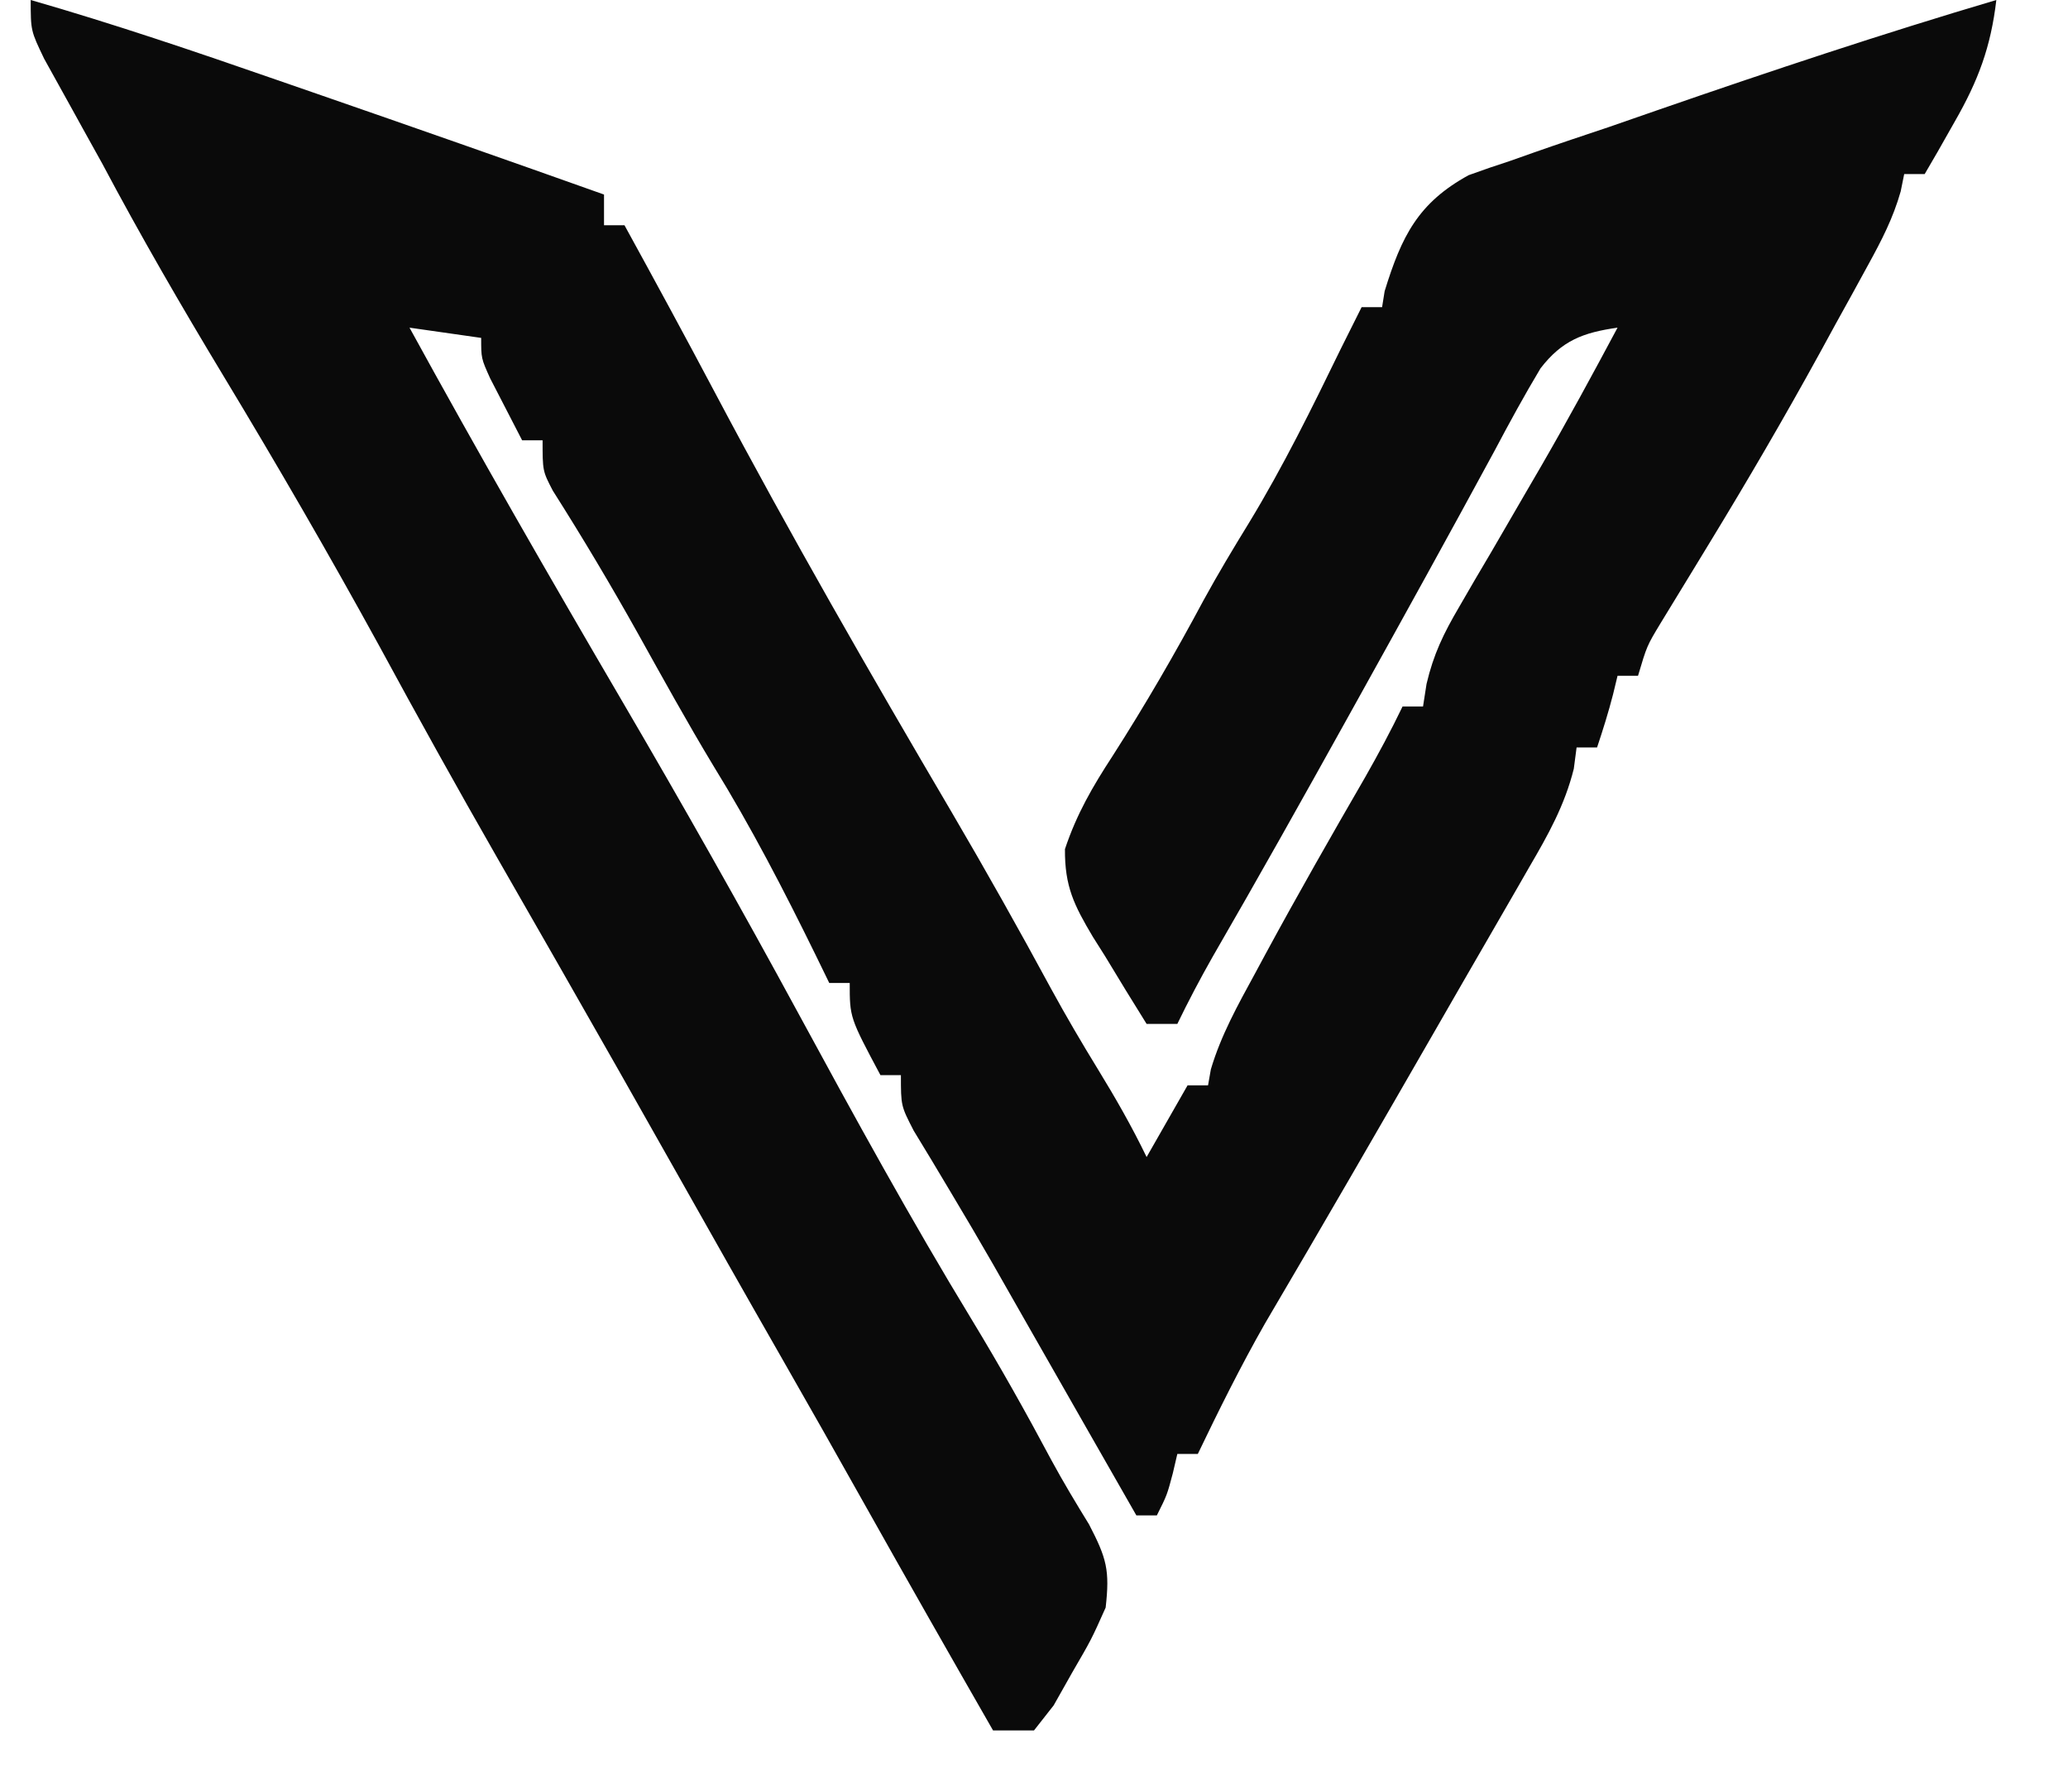<?xml version="1.0" encoding="UTF-8"?>
<svg version="1.1" xmlns="http://www.w3.org/2000/svg" width="202" height="175">
<path d="M0 0 C8.116 2.335 16.086 5.041 24.062 7.812 C25.349 8.258 26.635 8.703 27.921 9.148 C37.294 12.394 46.655 15.673 56 19 C56 19.99 56 20.98 56 22 C56.66 22 57.32 22 58 22 C60.976 27.423 63.93 32.857 66.825 38.324 C74.176 52.195 81.994 65.781 89.952 79.312 C93.305 85.028 96.545 90.79 99.698 96.618 C101.147 99.269 102.67 101.863 104.25 104.438 C105.969 107.242 107.569 110.037 109 113 C110.32 110.69 111.64 108.38 113 106 C113.66 106 114.32 106 115 106 C115.137 105.223 115.137 105.223 115.277 104.43 C116.269 101.095 117.905 98.165 119.562 95.125 C119.915 94.472 120.267 93.818 120.629 93.145 C123.769 87.35 127.034 81.629 130.336 75.926 C131.634 73.643 132.861 71.365 134 69 C134.66 69 135.32 69 136 69 C136.113 68.272 136.226 67.544 136.343 66.793 C137.026 63.888 138.007 61.871 139.512 59.305 C140.274 57.99 140.274 57.99 141.052 56.649 C141.592 55.734 142.131 54.818 142.688 53.875 C143.781 51.994 144.873 50.112 145.965 48.23 C146.489 47.33 147.014 46.429 147.554 45.501 C150.127 41.05 152.578 36.535 155 32 C151.638 32.48 149.581 33.248 147.477 35.973 C145.896 38.611 144.438 41.28 143 44 C138.594 52.133 134.117 60.227 129.625 68.312 C129.297 68.903 128.969 69.494 128.631 70.102 C124.282 77.932 119.903 85.743 115.418 93.496 C114.206 95.636 113.072 97.787 112 100 C111.01 100 110.02 100 109 100 C107.624 97.803 106.275 95.595 104.938 93.375 C104.548 92.758 104.158 92.14 103.756 91.504 C101.918 88.413 100.996 86.586 101.023 82.926 C102.166 79.502 103.715 76.837 105.688 73.812 C108.867 68.847 111.79 63.809 114.57 58.609 C115.976 56.044 117.468 53.555 119 51.062 C122.353 45.548 125.177 39.799 128 34 C128.665 32.666 129.331 31.332 130 30 C130.66 30 131.32 30 132 30 C132.083 29.484 132.165 28.969 132.25 28.438 C133.906 23.056 135.528 19.806 140.457 17.107 C141.828 16.607 143.209 16.134 144.598 15.684 C145.341 15.421 146.084 15.158 146.849 14.887 C149.246 14.046 151.653 13.242 154.062 12.438 C155.703 11.87 157.344 11.301 158.983 10.73 C169.918 6.944 180.904 3.284 192 0 C191.461 4.598 190.234 7.868 187.938 11.875 C187.39 12.842 186.842 13.809 186.277 14.805 C185.856 15.529 185.434 16.254 185 17 C184.34 17 183.68 17 183 17 C182.83 17.84 182.83 17.84 182.657 18.697 C181.907 21.326 180.804 23.454 179.488 25.852 C178.722 27.253 178.722 27.253 177.939 28.684 C177.403 29.654 176.866 30.625 176.312 31.625 C175.795 32.572 175.277 33.52 174.744 34.496 C171.307 40.754 167.718 46.904 164 53 C163.385 54.009 162.77 55.019 162.137 56.059 C161.159 57.664 160.18 59.268 159.199 60.871 C157.87 63.073 157.87 63.073 157 66 C156.34 66 155.68 66 155 66 C154.783 66.897 154.783 66.897 154.562 67.812 C154.113 69.562 153.571 71.287 153 73 C152.34 73 151.68 73 151 73 C150.91 73.687 150.82 74.374 150.727 75.082 C149.837 78.653 148.215 81.541 146.375 84.688 C145.99 85.358 145.606 86.029 145.209 86.72 C144.325 88.259 143.437 89.796 142.547 91.332 C140.795 94.354 139.053 97.382 137.312 100.41 C131.766 110.05 126.204 119.679 120.559 129.262 C118.192 133.419 116.07 137.689 114 142 C113.34 142 112.68 142 112 142 C111.856 142.619 111.711 143.238 111.562 143.875 C111 146 111 146 110 148 C109.34 148 108.68 148 108 148 C107.187 146.578 106.375 145.156 105.562 143.734 C104.844 142.478 104.126 141.221 103.408 139.965 C101.582 136.769 99.756 133.573 97.934 130.375 C97.602 129.794 97.271 129.213 96.93 128.615 C95.941 126.88 94.953 125.145 93.965 123.41 C92.641 121.113 91.307 118.831 89.941 116.559 C89.301 115.487 88.66 114.416 88 113.312 C87.422 112.36 86.845 111.407 86.25 110.426 C85 108 85 108 85 105 C84.34 105 83.68 105 83 105 C80 99.375 80 99.375 80 96 C79.34 96 78.68 96 78 96 C77.564 95.105 77.129 94.211 76.68 93.289 C73.569 86.953 70.374 80.769 66.664 74.758 C64.116 70.535 61.737 66.22 59.337 61.912 C56.683 57.165 53.912 52.51 50.996 47.918 C50 46 50 46 50 43 C49.34 43 48.68 43 48 43 C47.328 41.711 46.663 40.419 46 39.125 C45.629 38.406 45.258 37.686 44.875 36.945 C44 35 44 35 44 33 C41.69 32.67 39.38 32.34 37 32 C43.713 44.251 50.669 56.347 57.727 68.402 C63.647 78.515 69.413 88.699 75 99 C80.467 109.073 85.966 119.1 91.926 128.892 C94.664 133.4 97.235 137.977 99.715 142.633 C100.871 144.762 102.105 146.813 103.375 148.875 C105.105 152.203 105.411 153.356 105 157 C103.609 160.113 103.609 160.113 101.75 163.312 C101.147 164.381 100.543 165.45 99.922 166.551 C99.288 167.359 98.653 168.167 98 169 C96.68 169 95.36 169 94 169 C89.804 161.683 85.628 154.355 81.5 147 C78.769 142.135 76.023 137.279 73.25 132.438 C69.809 126.43 66.402 120.404 63 114.375 C59.29 107.8 55.567 101.232 51.816 94.68 C51.463 94.061 51.109 93.443 50.744 92.806 C49.017 89.788 47.288 86.771 45.557 83.755 C41.618 76.882 37.776 69.964 34 63 C29.124 54.115 24.052 45.363 18.812 36.688 C14.7 29.876 10.731 23.029 7 16 C6.37 14.864 5.739 13.729 5.09 12.559 C4.763 11.967 4.437 11.376 4.101 10.767 C3.177 9.093 2.249 7.422 1.32 5.75 C0 3 0 3 0 0 Z " fill="#0A0A0A" transform="translate(3,0)"/>
</svg>
